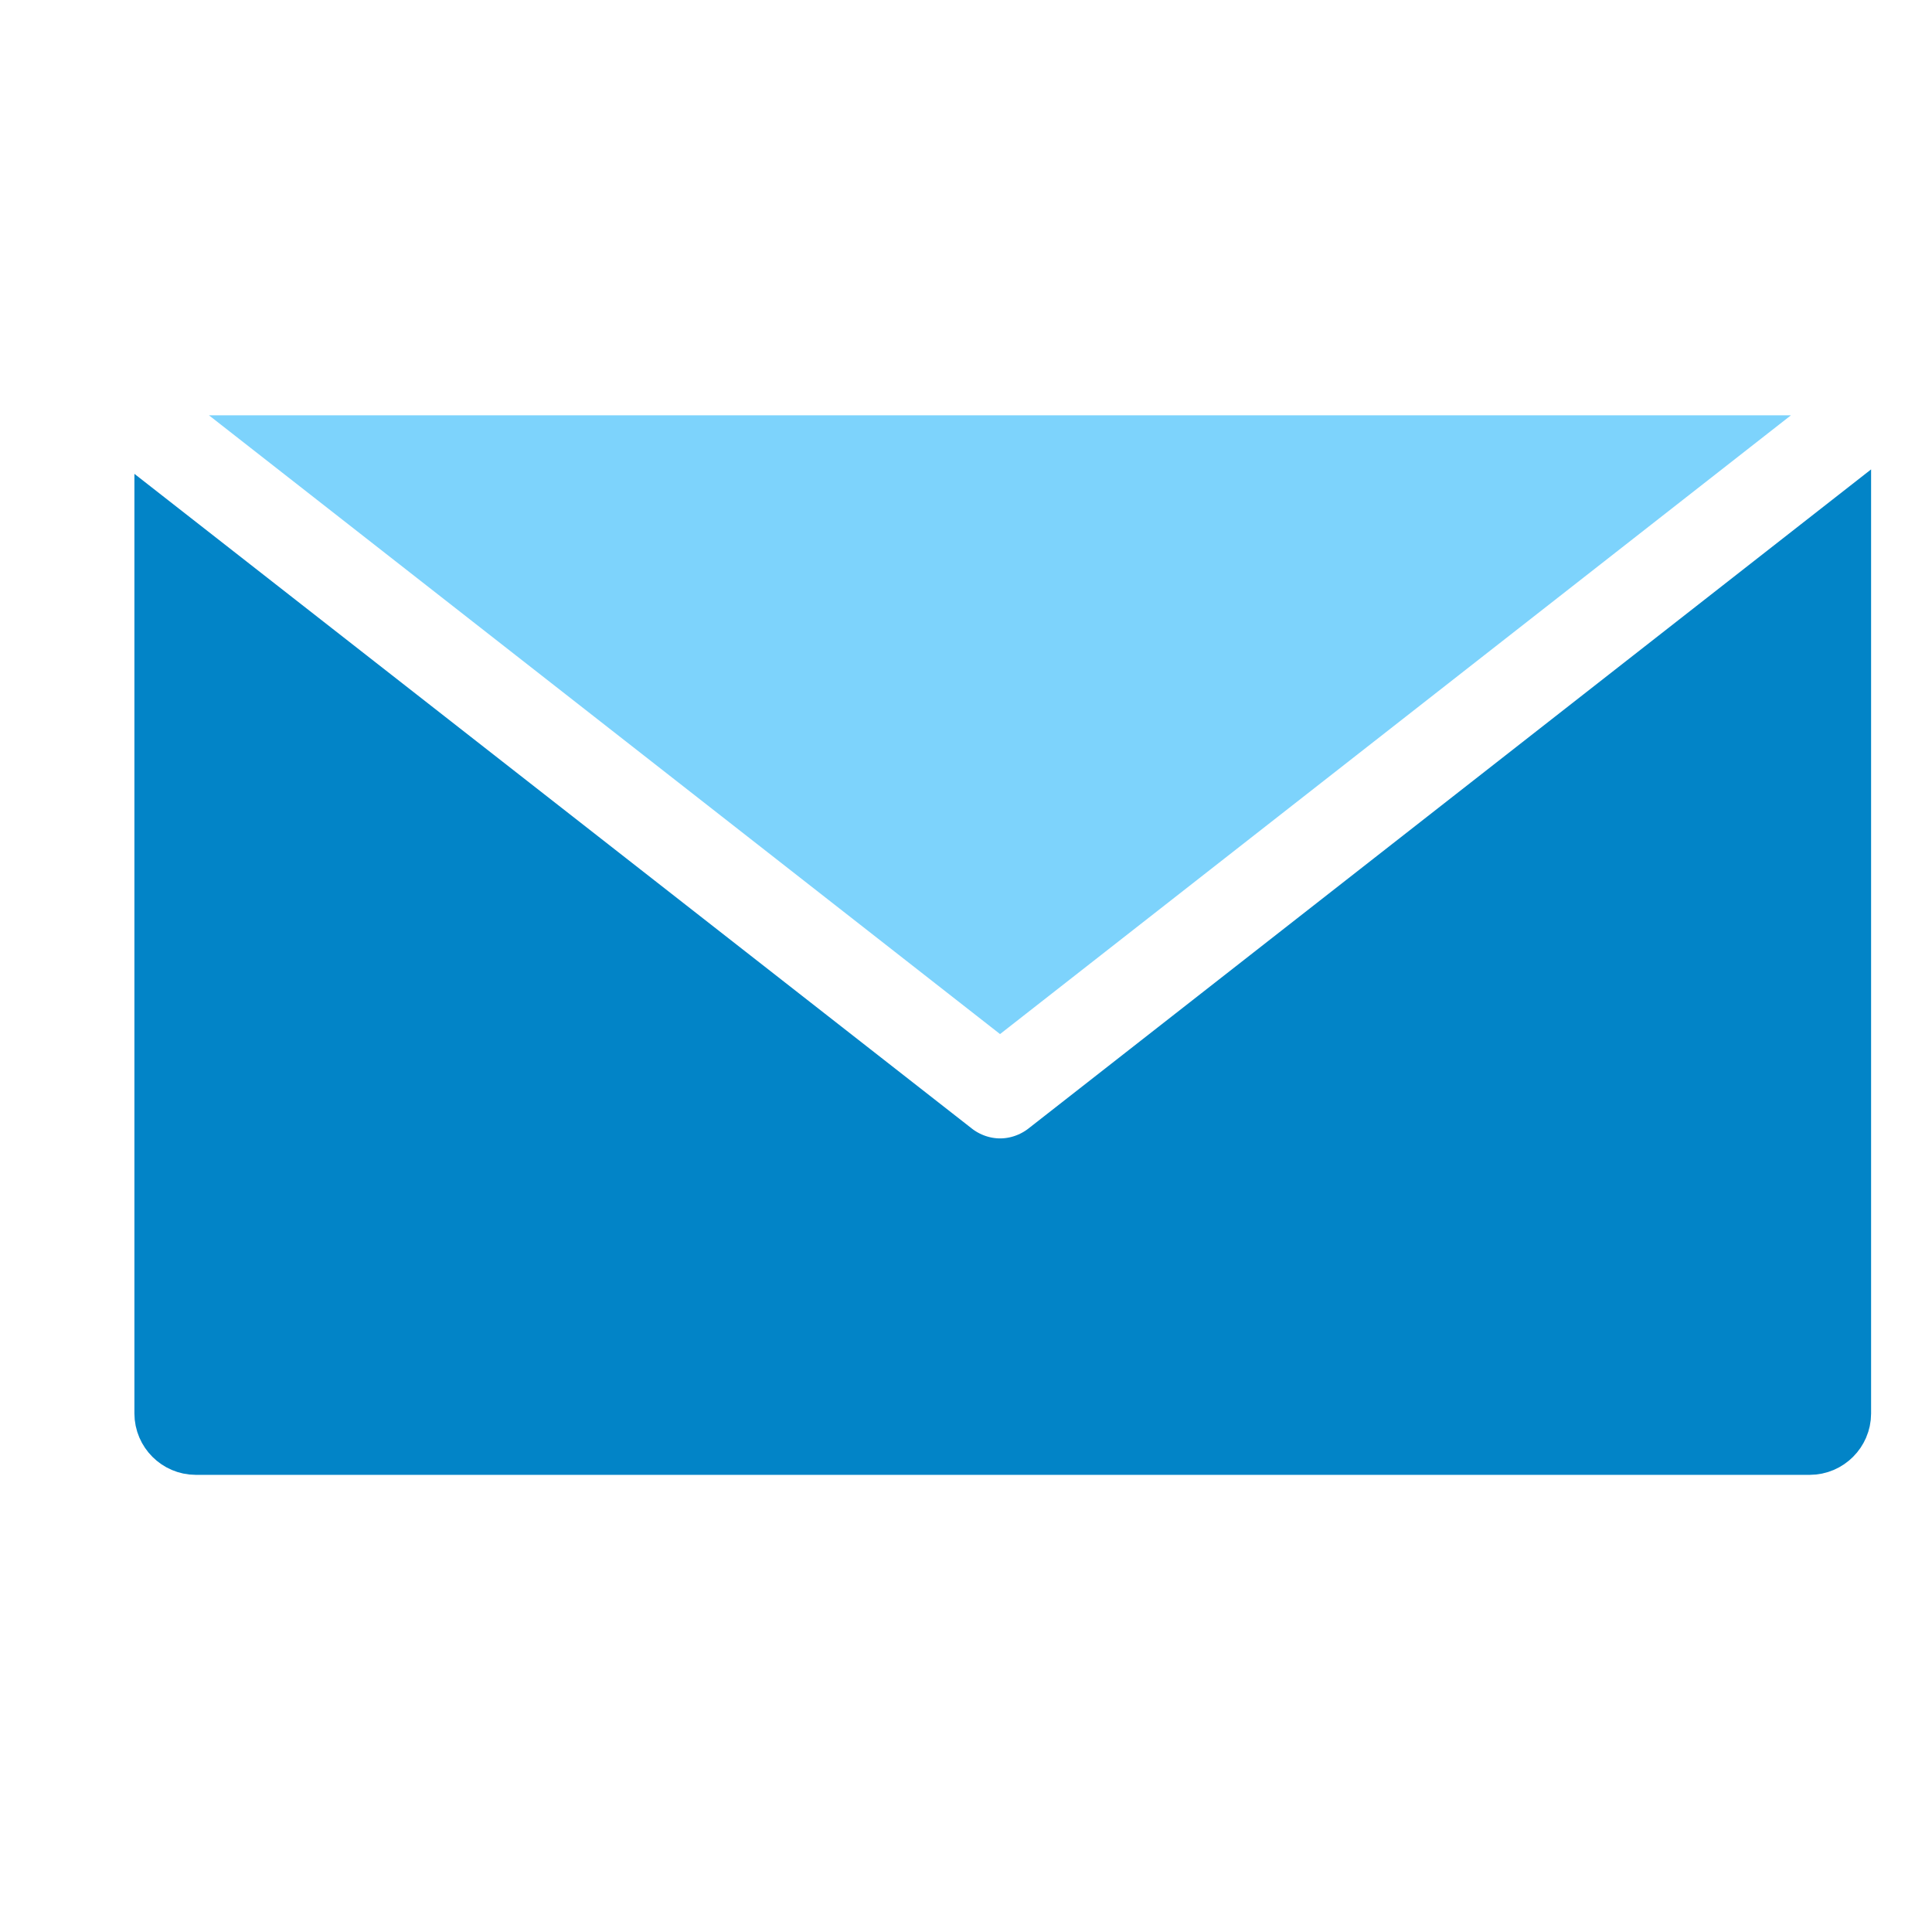 <svg width="21" height="21" viewBox="0 0 21 21" fill="none" xmlns="http://www.w3.org/2000/svg">
<path d="M19.467 4.514H2.271L10.87 11.24L19.467 4.514Z" fill="#7DD3FC"/>
<path d="M11.485 12.662L11.486 12.661L19.838 6.128V15.364C19.838 15.455 19.762 15.531 19.671 15.531H2.128C2.037 15.531 1.961 15.455 1.961 15.364V6.176L10.256 12.661L10.257 12.662C10.435 12.8 10.652 12.874 10.871 12.874C11.089 12.874 11.307 12.8 11.485 12.662Z" fill="#0284C7" stroke="#0284C7"/>
</svg>

